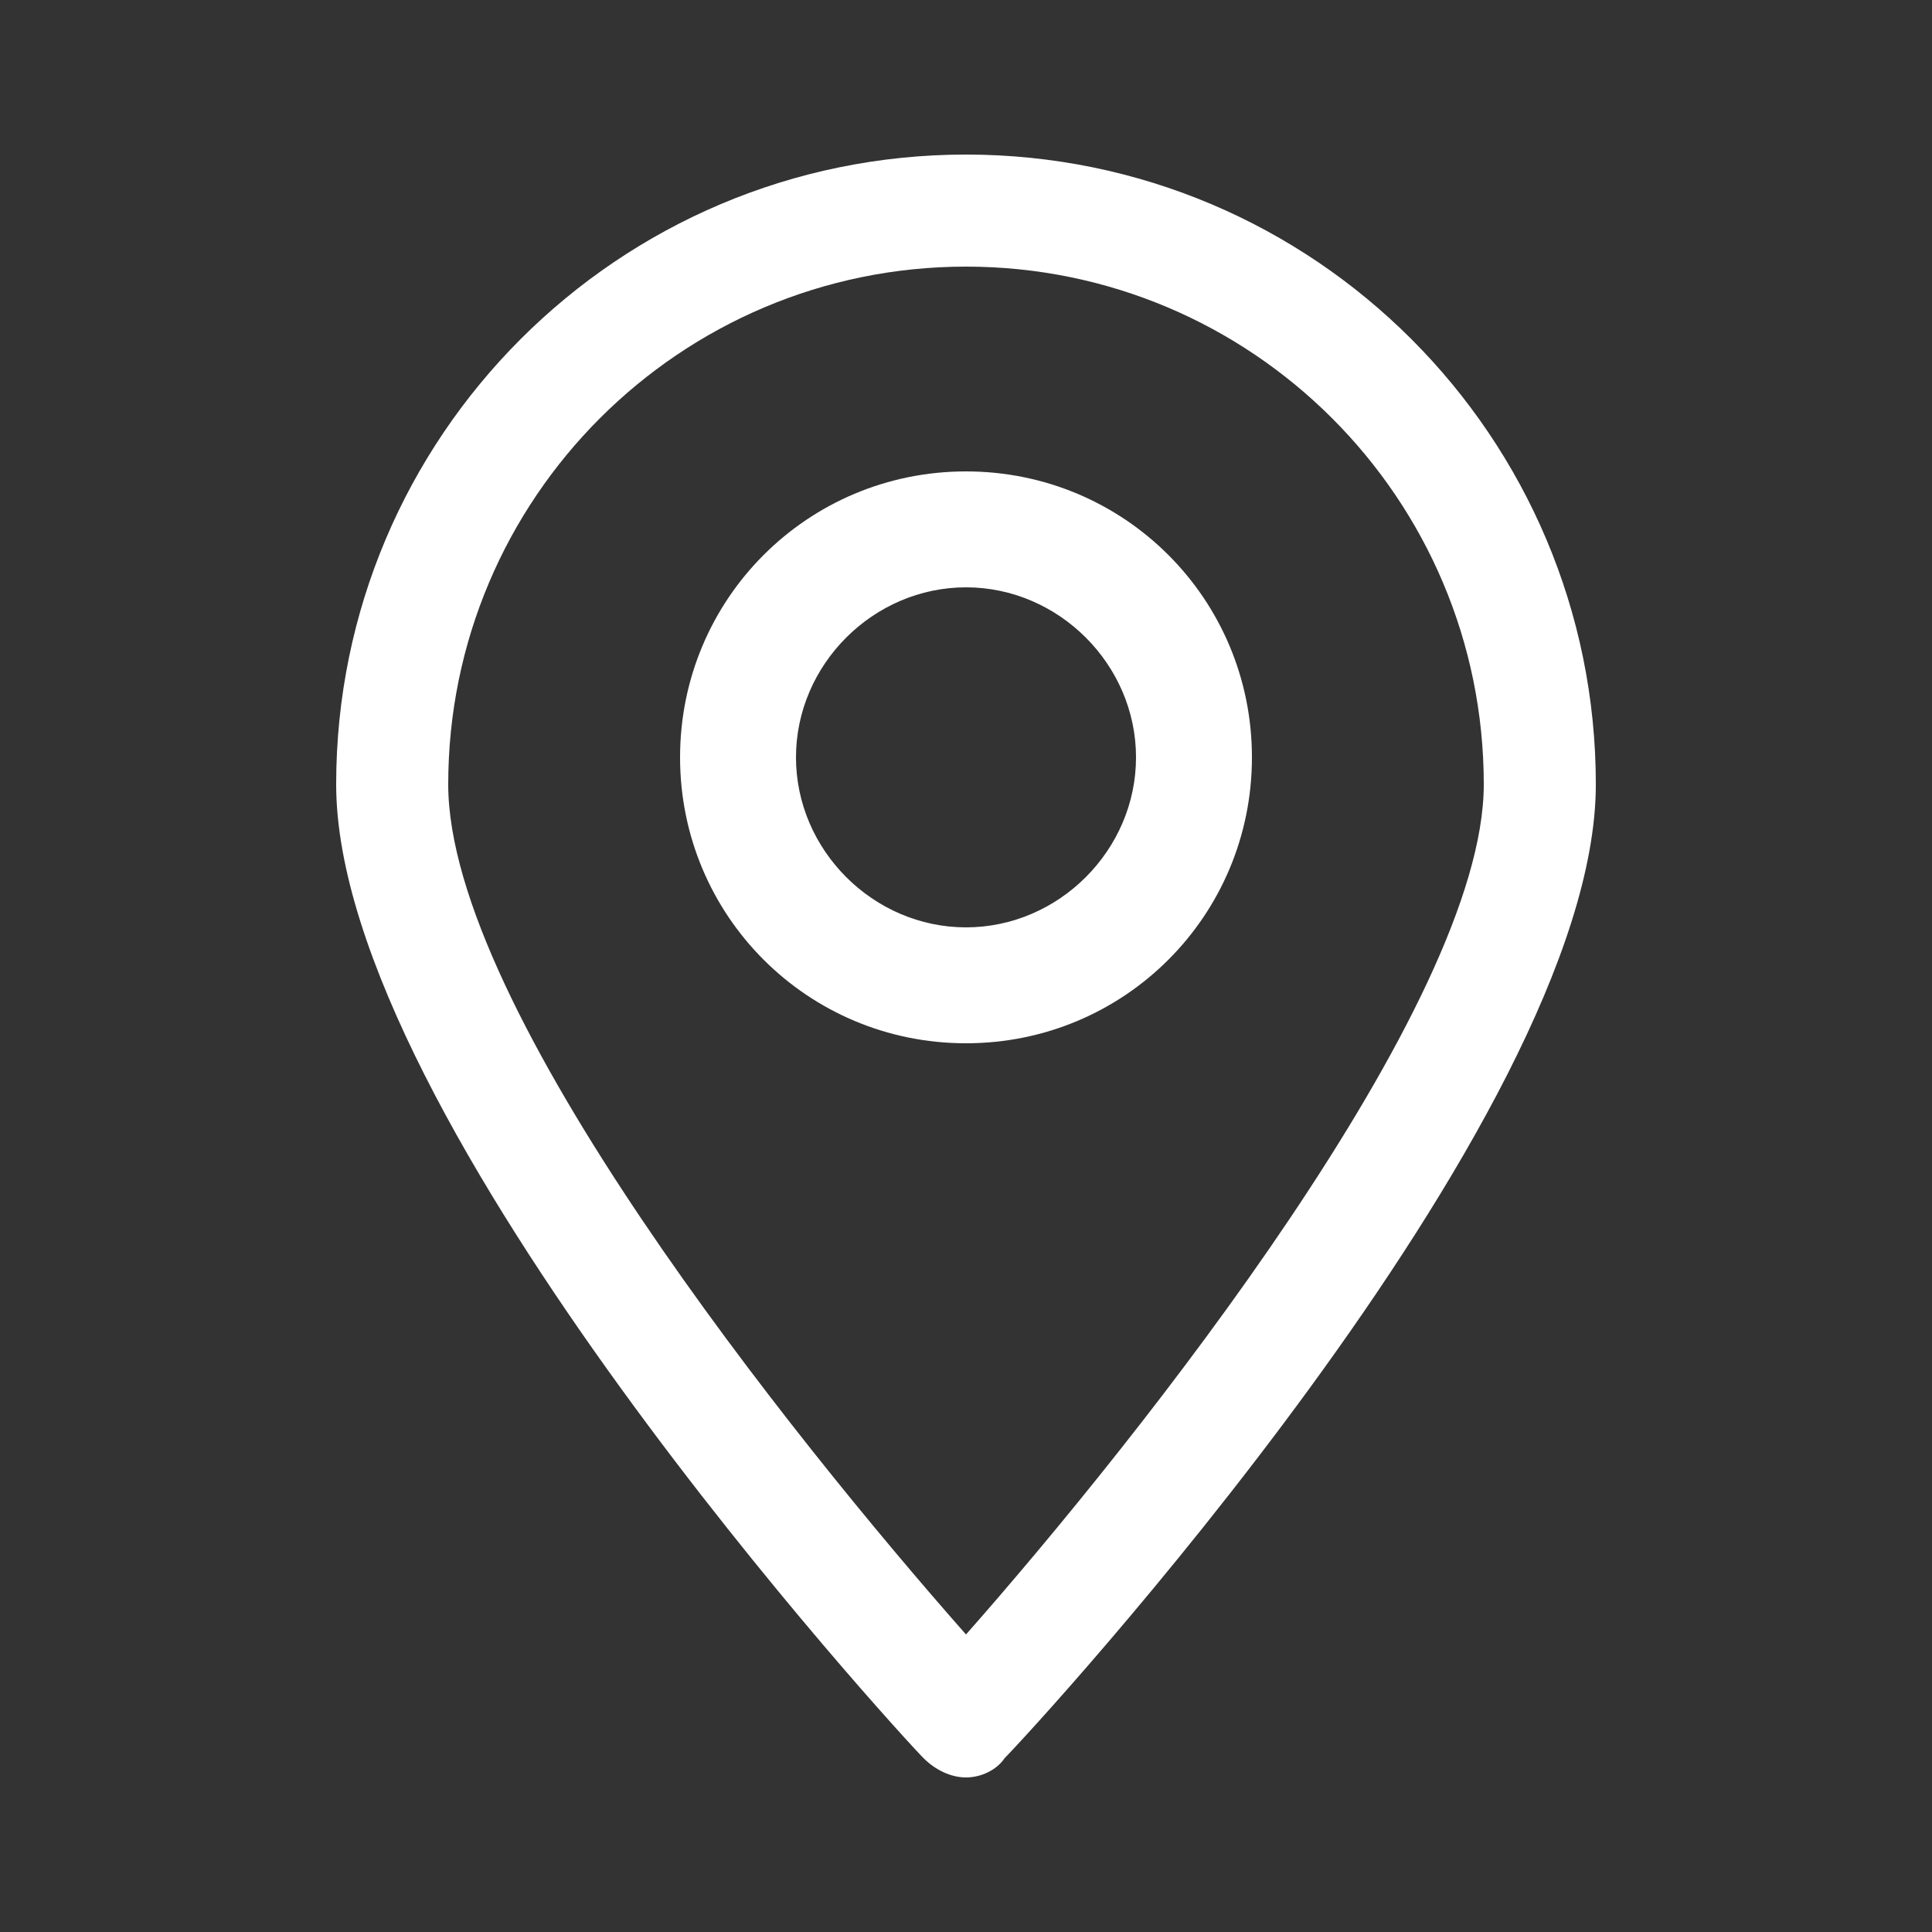<?xml version="1.0" encoding="UTF-8"?>
<!-- Generator: Adobe Illustrator 24.0.2, SVG Export Plug-In . SVG Version: 6.00 Build 0)  -->
<svg xmlns="http://www.w3.org/2000/svg" xmlns:xlink="http://www.w3.org/1999/xlink" version="1.1" id="Capa_1" x="0px" y="0px" viewBox="0 0 50 50" style="enable-background:new 0 0 50 50;" xml:space="preserve">
<rect x="0" y="0" width="50" height="50" fill="#333333" stroke="none"/>
<style type="text/css">
	.st0{fill:#ffffff;}
</style>
<g>
	<g>
		<g>
			<g>
				<path class="st0" d="M25,46L25,46c-0.4,0-0.8-0.2-1.1-0.5C23.3,44.9,8.7,29,8.7,20.3C8.7,11.3,16,4,25,4s16.3,7.3,16.3,16.3      c0,8.7-14.6,24.5-15.3,25.2C25.8,45.8,25.4,46,25,46z M25,6.9c-7.4,0-13.4,6-13.4,13.4c0,5.8,8.9,16.9,13.4,22      c4.5-5.1,13.4-16.3,13.4-22C38.4,12.9,32.4,6.9,25,6.9z"></path>
			</g>
		</g>
		<g>
			<g>
				<path class="st0" d="M25,27c-4.1,0-7.4-3.3-7.4-7.4c0-4.1,3.3-7.4,7.4-7.4c4.1,0,7.4,3.3,7.4,7.4C32.4,23.7,29.1,27,25,27z       M25,15.2c-2.4,0-4.4,2-4.4,4.4c0,2.4,2,4.4,4.4,4.4c2.4,0,4.4-2,4.4-4.4C29.4,17.2,27.4,15.2,25,15.2z"></path>
			</g>
		</g>
	</g>
</g>
</svg>
